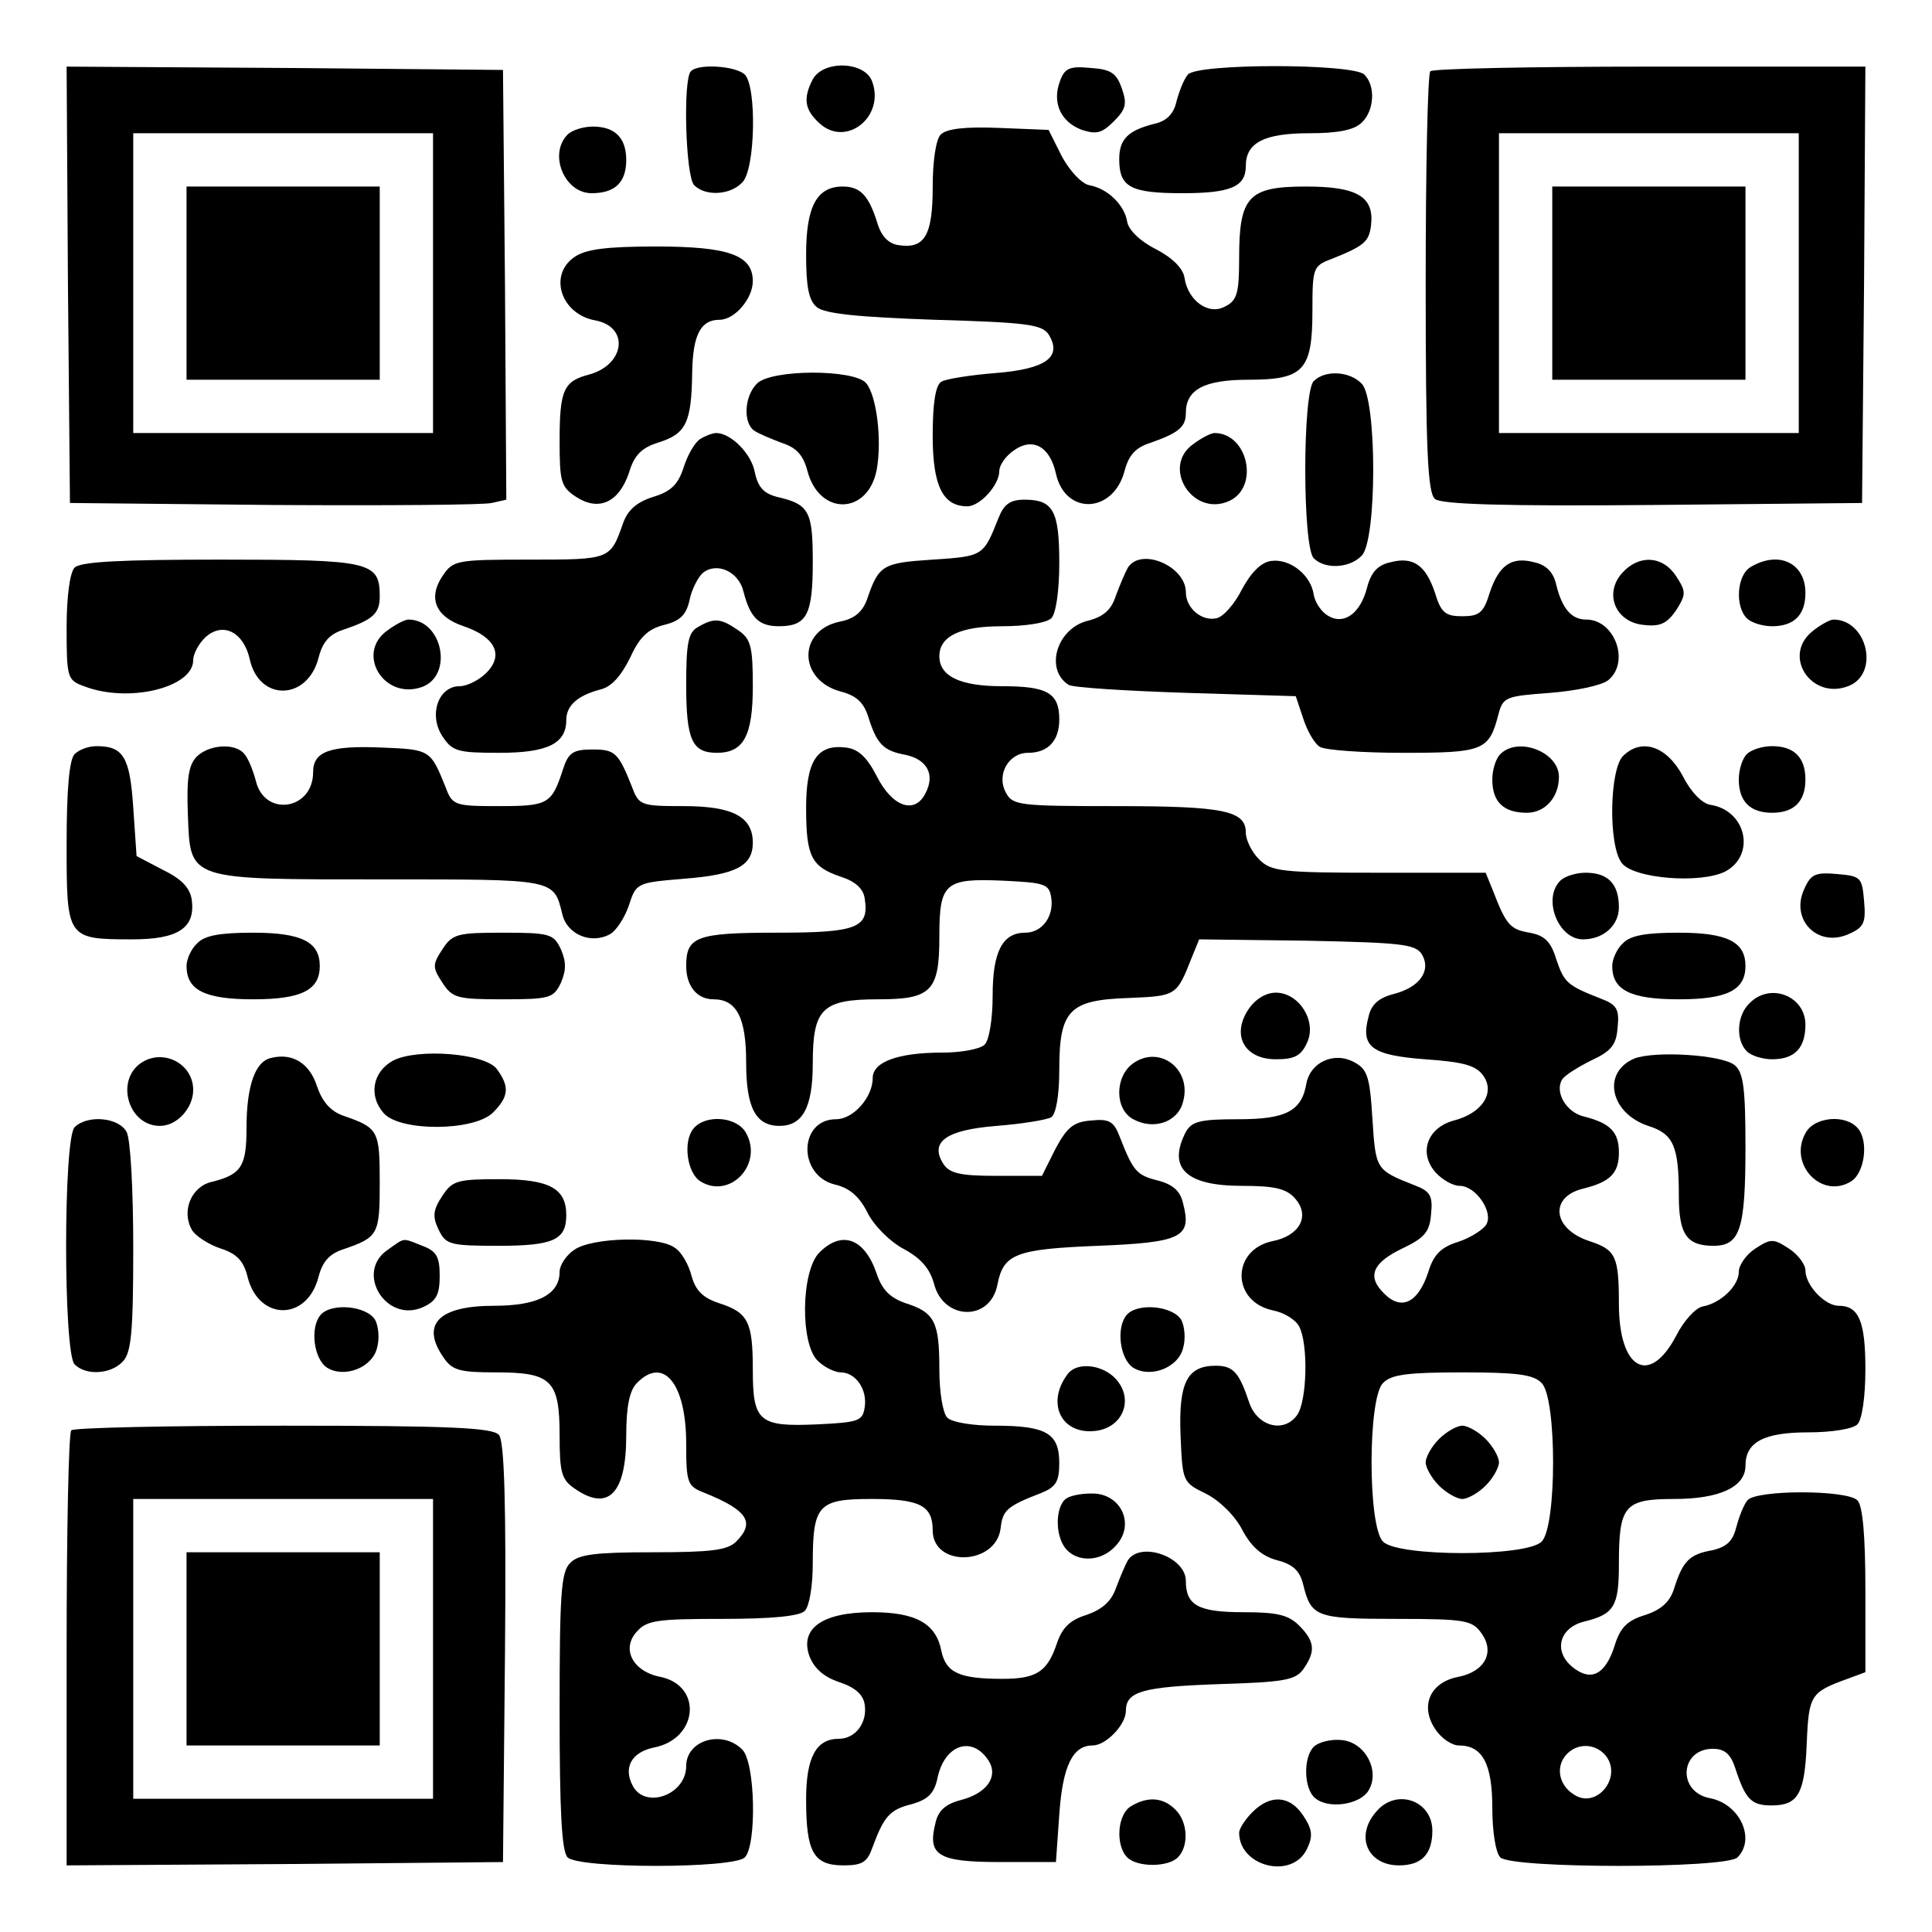 <?xml version="1.0" encoding="UTF-8" standalone="yes"?>
<svg version="1.0" xmlns="http://www.w3.org/2000/svg" width="100mm" height="100mm" viewBox="0 0 290 290" preserveAspectRatio="xMidYMid meet">
  <g transform="translate(0,290) scale(0.1,-0.1)" fill="#000000" stroke="none">
    <path d="M102 2473 l3 -328 305 -3 c168 -1 315 0 328 3 l22 5 -2 323 -3 322
-328 3 -327 2 2 -327z m548 2 l0 -225 -225 0 -225 0 0 225 0 225 225 0 225 0
0 -225z"/>
    <path d="M280 2475 l0 -145 145 0 145 0 0 145 0 145 -145 0 -145 0 0 -145z"/>
    <path d="M1037 2793 c-12 -12 -8 -158 5 -171 17 -17 54 -15 72 4 20 19 22 144
4 162 -13 13 -70 17 -81 5z"/>
    <path d="M1220 2781 c-15 -29 -12 -46 10 -66 40 -37 99 10 79 63 -11 30 -73
32 -89 3z"/>
    <path d="M1591 2778 c-12 -32 1 -61 33 -73 22 -7 30 -5 48 13 18 18 20 26 12
49 -8 23 -16 29 -47 31 -31 3 -39 0 -46 -20z"/>
    <path d="M1783 2788 c-6 -7 -13 -25 -17 -40 -4 -19 -15 -30 -34 -34 -39 -10
-52 -23 -52 -53 0 -42 17 -51 95 -51 73 0 95 10 95 41 0 35 28 49 95 49 44 0
68 5 79 16 19 18 21 55 4 72 -17 17 -252 17 -265 0z"/>
    <path d="M2147 2793 c-4 -3 -7 -147 -7 -318 0 -252 3 -315 14 -324 9 -8 104
-11 327 -9 l314 3 3 328 2 327 -323 0 c-178 0 -327 -3 -330 -7z m553 -318 l0
-225 -225 0 -225 0 0 225 0 225 225 0 225 0 0 -225z"/>
    <path d="M2330 2475 l0 -145 145 0 145 0 0 145 0 145 -145 0 -145 0 0 -145z"/>
    <path d="M852 2698 c-29 -29 -5 -88 36 -88 35 0 52 16 52 50 0 33 -17 50 -50
50 -14 0 -31 -5 -38 -12z"/>
    <path d="M1412 2698 c-7 -7 -12 -39 -12 -79 0 -72 -12 -93 -51 -87 -15 2 -26
13 -32 33 -13 42 -26 55 -52 55 -39 0 -55 -30 -55 -102 0 -49 4 -69 16 -79 12
-10 62 -15 177 -19 138 -4 161 -7 171 -22 21 -34 -4 -52 -80 -58 -38 -3 -75
-9 -81 -13 -9 -5 -13 -34 -13 -81 0 -75 15 -106 52 -106 19 0 48 32 48 53 0 9
10 23 22 31 28 20 54 6 63 -35 14 -63 86 -60 103 4 6 23 16 35 38 42 43 15 54
24 54 45 0 35 27 50 94 50 83 0 96 14 96 104 0 63 1 67 28 77 50 20 57 26 60
51 5 43 -21 58 -98 58 -86 0 -100 -15 -100 -107 0 -53 -3 -64 -21 -73 -25 -14
-56 9 -61 43 -2 14 -18 30 -43 43 -24 12 -41 29 -43 41 -4 25 -29 50 -57 55
-11 2 -29 21 -41 43 l-20 40 -75 3 c-49 2 -78 -1 -87 -10z"/>
    <path d="M862 2514 c-39 -27 -20 -86 32 -95 51 -10 44 -66 -9 -81 -39 -10 -45
-23 -45 -100 0 -61 2 -69 25 -84 34 -22 64 -8 79 36 8 27 19 38 45 46 41 13
49 30 50 105 1 57 13 79 41 79 23 0 50 32 50 58 0 39 -36 52 -145 52 -75 0
-106 -4 -123 -16z"/>
    <path d="M1136 2324 c-19 -19 -21 -60 -3 -71 6 -4 25 -12 41 -18 22 -7 32 -19
38 -42 18 -68 91 -66 104 2 8 45 0 111 -16 130 -18 21 -143 21 -164 -1z"/>
    <path d="M1972 2328 c-17 -17 -17 -249 0 -266 17 -17 54 -15 72 4 23 23 23
235 0 258 -18 19 -55 21 -72 4z"/>
    <path d="M1051 2241 c-8 -5 -19 -24 -25 -43 -8 -25 -19 -36 -46 -44 -25 -8
-38 -20 -45 -40 -19 -54 -19 -54 -140 -54 -111 0 -115 -1 -131 -25 -22 -33
-10 -61 32 -75 47 -16 61 -43 34 -70 -11 -11 -29 -20 -40 -20 -32 0 -47 -43
-26 -75 15 -23 23 -25 86 -25 72 0 100 14 100 49 0 22 17 37 51 46 17 4 31 20
45 48 14 31 27 43 51 49 24 6 33 15 38 37 3 16 13 35 20 41 21 17 54 2 61 -28
10 -39 23 -52 53 -52 42 0 51 17 51 96 0 76 -5 87 -53 98 -20 5 -29 14 -34 37
-5 28 -36 59 -58 59 -5 0 -16 -4 -24 -9z"/>
    <path d="M1792 2234 c-50 -34 -2 -111 53 -86 46 21 28 102 -22 102 -5 0 -19
-7 -31 -16z"/>
    <path d="M1499 2123 c-23 -58 -23 -58 -99 -63 -76 -5 -81 -8 -99 -61 -7 -18
-19 -28 -40 -32 -64 -13 -63 -88 1 -105 23 -6 34 -16 41 -37 13 -42 23 -52 56
-58 33 -7 45 -30 30 -58 -16 -32 -50 -20 -73 26 -15 29 -28 41 -47 43 -43 5
-59 -21 -59 -91 0 -73 8 -88 52 -103 22 -7 34 -18 36 -33 7 -44 -12 -51 -132
-51 -121 0 -136 -6 -136 -50 0 -30 16 -50 41 -50 35 0 49 -28 49 -95 0 -67 14
-95 50 -95 35 0 50 28 50 94 0 82 14 96 98 96 80 0 92 12 92 94 0 81 8 88 97
84 62 -3 68 -5 71 -26 4 -28 -14 -52 -39 -52 -34 0 -49 -28 -49 -94 0 -35 -5
-67 -12 -74 -7 -7 -36 -12 -64 -12 -66 0 -104 -14 -104 -38 0 -29 -29 -62 -55
-62 -56 0 -58 -84 -2 -98 22 -5 37 -18 49 -42 10 -20 34 -44 55 -55 26 -14 39
-30 45 -52 14 -55 84 -57 95 -2 9 47 27 54 151 59 126 5 141 13 128 63 -4 19
-15 29 -38 35 -32 8 -37 14 -57 65 -9 24 -16 28 -44 25 -26 -2 -36 -11 -53
-43 l-20 -40 -69 0 c-54 0 -70 4 -79 18 -21 33 4 51 80 57 38 3 75 9 82 13 7
5 12 32 12 71 0 90 15 105 104 108 72 3 72 3 95 61 l11 27 161 -2 c141 -3 163
-5 173 -20 15 -25 -3 -50 -42 -60 -23 -6 -34 -16 -38 -35 -12 -45 6 -57 85
-63 57 -4 76 -9 87 -24 19 -26 -1 -57 -44 -68 -40 -11 -53 -49 -27 -78 10 -11
26 -20 36 -20 24 0 51 -39 40 -58 -5 -8 -24 -20 -42 -26 -26 -8 -37 -19 -45
-45 -15 -46 -40 -59 -66 -33 -27 26 -18 47 29 69 31 15 39 24 41 50 3 28 -1
35 -25 44 -58 23 -58 23 -63 100 -4 66 -8 75 -30 86 -29 14 -63 -2 -69 -33 -7
-42 -31 -54 -102 -54 -57 0 -70 -3 -79 -19 -28 -54 0 -81 84 -81 49 0 67 -4
80 -19 23 -26 7 -56 -34 -64 -62 -13 -62 -91 1 -104 16 -3 34 -14 39 -24 14
-26 12 -112 -3 -133 -20 -28 -60 -17 -72 19 -15 45 -24 55 -50 55 -43 0 -56
-25 -53 -104 3 -70 3 -71 38 -88 20 -10 44 -33 55 -55 14 -26 30 -39 52 -45
24 -6 34 -16 39 -36 12 -49 19 -52 140 -52 104 0 114 -2 128 -22 20 -28 5 -57
-35 -65 -42 -8 -58 -43 -35 -78 9 -14 25 -25 36 -25 35 0 50 -27 50 -94 0 -35
5 -67 12 -74 17 -17 339 -17 356 0 28 28 3 81 -42 89 -49 10 -44 74 5 74 18 0
27 -8 34 -30 15 -46 24 -55 54 -55 40 0 50 17 53 94 3 72 6 76 61 96 l27 10 0
123 c0 82 -4 127 -12 135 -16 16 -152 16 -165 0 -6 -7 -13 -26 -17 -41 -5 -20
-14 -29 -36 -34 -34 -6 -44 -16 -57 -57 -6 -20 -19 -32 -43 -40 -27 -8 -38
-19 -46 -45 -14 -45 -36 -56 -64 -33 -29 24 -19 59 18 68 45 11 52 23 52 86 0
88 8 98 83 98 68 0 107 18 107 50 0 35 27 50 94 50 35 0 67 5 74 12 7 7 12 41
12 83 0 72 -10 95 -40 95 -21 0 -50 31 -50 53 0 9 -11 24 -25 33 -23 15 -27
15 -50 0 -14 -9 -25 -25 -25 -35 0 -21 -27 -47 -54 -52 -11 -2 -29 -22 -40
-44 -40 -76 -86 -51 -86 48 0 72 -5 81 -44 94 -56 18 -61 67 -9 79 40 10 53
23 53 54 0 31 -13 44 -52 54 -27 6 -45 37 -33 56 4 6 23 18 43 28 30 14 38 23
40 49 3 28 -1 35 -25 44 -51 20 -55 24 -67 59 -8 27 -18 36 -40 40 -29 5 -35
11 -55 63 l-11 27 -160 0 c-147 0 -162 2 -180 20 -11 11 -20 29 -20 40 0 33
-32 40 -194 40 -145 0 -156 1 -166 20 -15 27 4 60 33 60 30 0 47 18 47 50 0
40 -18 50 -86 50 -63 0 -94 15 -94 45 0 30 31 45 94 45 35 0 67 5 74 12 7 7
12 41 12 83 0 78 -9 95 -52 95 -22 0 -31 -7 -39 -27z m815 -1299 c23 -22 23
-216 0 -238 -22 -23 -216 -23 -238 0 -23 22 -23 216 0 238 12 13 38 16 119 16
81 0 107 -3 119 -16z m96 -559 c26 -32 -13 -81 -47 -59 -23 14 -28 41 -13 59
16 19 44 19 60 0z"/>
    <path d="M2160 740 c-11 -11 -20 -27 -20 -35 0 -8 9 -24 20 -35 11 -11 27 -20
35 -20 8 0 24 9 35 20 11 11 20 27 20 35 0 8 -9 24 -20 35 -11 11 -27 20 -35
20 -8 0 -24 -9 -35 -20z"/>
    <path d="M112 2048 c-7 -7 -12 -43 -12 -90 0 -75 1 -79 26 -88 67 -26 164 -2
164 39 0 10 9 26 19 35 26 23 57 7 66 -34 14 -63 86 -62 103 2 6 24 16 36 38
43 44 15 54 24 54 50 0 52 -14 55 -239 55 -148 0 -210 -3 -219 -12z"/>
    <path d="M1693 2048 c-4 -7 -12 -26 -18 -42 -7 -22 -19 -32 -43 -38 -46 -12
-64 -73 -28 -96 6 -4 85 -9 176 -12 l165 -5 11 -33 c6 -19 17 -38 25 -43 8 -5
64 -9 125 -9 120 0 129 3 143 57 7 27 11 28 78 33 38 3 77 11 87 19 33 27 10
91 -33 91 -22 0 -36 16 -45 52 -4 19 -15 30 -33 34 -34 9 -53 -4 -67 -46 -9
-30 -16 -35 -41 -35 -25 0 -32 5 -41 35 -14 42 -33 55 -67 46 -19 -4 -29 -15
-35 -38 -10 -39 -35 -57 -59 -42 -10 6 -19 20 -21 31 -4 30 -36 55 -64 51 -15
-2 -30 -17 -44 -43 -11 -22 -28 -41 -38 -43 -22 -5 -46 15 -46 39 0 39 -67 68
-87 37z"/>
    <path d="M2435 2040 c-28 -31 -10 -74 32 -78 25 -3 35 2 49 22 15 24 15 28 0
51 -20 31 -56 33 -81 5z"/>
    <path d="M2628 2049 c-21 -12 -24 -59 -6 -77 7 -7 24 -12 38 -12 33 0 50 17
50 50 0 45 -40 64 -82 39z"/>
    <path d="M582 1954 c-49 -34 -6 -106 52 -85 47 18 30 101 -21 101 -5 0 -19 -7
-31 -16z"/>
    <path d="M1048 1959 c-15 -8 -18 -24 -18 -87 0 -83 9 -102 46 -102 40 0 54 25
54 100 0 60 -3 71 -22 84 -26 18 -36 19 -60 5z"/>
    <path d="M2720 1952 c-45 -37 -1 -103 54 -82 48 18 29 100 -22 100 -5 0 -20
-8 -32 -18z"/>
    <path d="M112 1768 c-8 -8 -12 -53 -12 -135 0 -142 0 -143 99 -143 68 0 94 17
89 58 -2 18 -14 32 -43 46 l-40 21 -5 73 c-5 76 -15 92 -55 92 -12 0 -26 -5
-33 -12z"/>
    <path d="M295 1764 c-12 -13 -15 -32 -13 -87 4 -99 -3 -97 294 -97 258 0 255
1 268 -52 7 -31 44 -46 72 -30 9 5 22 25 28 43 11 34 12 34 83 40 77 6 103 19
103 54 0 39 -30 55 -104 55 -63 0 -67 1 -77 28 -21 53 -26 57 -60 57 -29 0
-36 -5 -44 -30 -17 -52 -22 -55 -96 -55 -66 0 -70 1 -80 28 -23 57 -23 57 -98
60 -76 3 -101 -6 -101 -37 0 -57 -73 -68 -86 -13 -4 15 -11 33 -17 40 -13 17
-53 15 -72 -4z"/>
    <path d="M2252 1768 c-7 -7 -12 -24 -12 -38 0 -34 17 -50 52 -50 27 0 48 23
48 54 0 37 -61 61 -88 34z"/>
    <path d="M2436 1765 c-20 -21 -22 -133 -2 -160 17 -24 119 -32 156 -13 46 25
31 92 -23 100 -12 2 -29 19 -41 43 -24 45 -62 58 -90 30z"/>
    <path d="M2622 1768 c-7 -7 -12 -24 -12 -38 0 -33 17 -50 50 -50 33 0 50 17
50 50 0 33 -17 50 -50 50 -14 0 -31 -5 -38 -12z"/>
    <path d="M2342 1578 c-27 -27 -3 -88 34 -88 31 0 54 21 54 48 0 35 -16 52 -50
52 -14 0 -31 -5 -38 -12z"/>
    <path d="M2708 1565 c-21 -46 21 -88 67 -67 23 10 26 17 23 50 -3 35 -5 37
-40 40 -33 3 -40 0 -50 -23z"/>
    <path d="M296 1484 c-9 -8 -16 -24 -16 -34 0 -36 27 -50 100 -50 73 0 100 14
100 50 0 36 -27 50 -100 50 -49 0 -73 -4 -84 -16z"/>
    <path d="M664 1475 c-15 -23 -15 -27 0 -50 15 -23 22 -25 91 -25 71 0 76 2 87
25 8 19 8 31 0 50 -11 23 -16 25 -87 25 -69 0 -76 -2 -91 -25z"/>
    <path d="M2436 1484 c-9 -8 -16 -24 -16 -34 0 -36 27 -50 100 -50 73 0 100 14
100 50 0 36 -27 50 -100 50 -49 0 -73 -4 -84 -16z"/>
    <path d="M1874 1385 c-26 -39 -6 -75 41 -75 28 0 38 5 47 25 15 32 -12 75 -47
75 -15 0 -31 -10 -41 -25z"/>
    <path d="M2626 1394 c-19 -18 -21 -55 -4 -72 7 -7 24 -12 38 -12 34 0 50 17
50 52 0 43 -53 64 -84 32z"/>
    <path d="M211 1304 c-38 -27 -18 -94 29 -94 26 0 50 27 50 54 0 40 -46 63 -79
40z"/>
    <path d="M407 1312 c-24 -5 -37 -42 -37 -106 0 -57 -8 -69 -52 -80 -31 -7 -46
-44 -30 -72 5 -9 25 -22 43 -28 25 -8 35 -19 41 -44 17 -65 89 -65 106 1 6 23
16 35 38 42 52 18 54 22 54 100 0 78 -2 82 -54 100 -20 7 -32 21 -40 44 -11
35 -37 51 -69 43z"/>
    <path d="M590 1308 c-31 -17 -37 -53 -14 -79 25 -28 136 -27 164 1 24 24 25
39 6 65 -17 24 -119 32 -156 13z"/>
    <path d="M1701 1304 c-28 -20 -28 -69 0 -84 31 -17 68 -4 75 27 13 48 -35 85
-75 57z"/>
    <path d="M2453 1311 c-49 -21 -36 -82 21 -101 38 -12 46 -30 46 -105 0 -58 12
-75 52 -75 40 0 48 25 48 148 0 88 -3 112 -16 123 -19 16 -121 22 -151 10z"/>
    <path d="M112 1208 c-17 -17 -17 -339 0 -356 17 -17 54 -15 72 4 13 13 16 43
16 170 0 88 -4 164 -10 175 -12 22 -59 26 -78 7z"/>
    <path d="M1041 1206 c-16 -19 -10 -66 10 -79 44 -28 95 25 69 72 -13 25 -61
29 -79 7z"/>
    <path d="M2710 1199 c-26 -47 25 -100 69 -72 20 13 26 60 10 79 -18 22 -66 18
-79 -7z"/>
    <path d="M664 1105 c-14 -21 -15 -31 -6 -50 11 -23 16 -25 90 -25 83 0 102 9
102 46 0 40 -25 54 -100 54 -63 0 -71 -2 -86 -25z"/>
    <path d="M582 1024 c-50 -34 -2 -111 53 -86 20 9 25 19 25 47 0 29 -5 37 -26
45 -31 12 -25 13 -52 -6z"/>
    <path d="M862 1024 c-12 -8 -22 -23 -22 -33 0 -34 -33 -51 -98 -51 -84 0 -111
-28 -76 -78 13 -19 24 -22 79 -22 83 0 95 -12 95 -95 0 -55 3 -66 22 -79 51
-36 78 -8 78 79 0 44 5 68 16 79 40 41 74 -1 74 -91 0 -60 2 -64 28 -74 64
-26 76 -44 47 -73 -13 -13 -38 -16 -125 -16 -85 0 -112 -3 -124 -16 -14 -13
-16 -48 -16 -223 0 -148 3 -210 12 -219 17 -17 249 -17 266 0 18 18 16 143 -4
162 -30 30 -84 14 -84 -25 0 -43 -61 -65 -80 -30 -15 28 -2 51 32 58 66 13 73
93 9 106 -41 8 -59 42 -35 68 15 17 31 19 129 19 73 0 115 4 123 12 7 7 12 38
12 71 0 88 8 97 88 97 73 0 92 -10 92 -47 0 -56 95 -53 102 3 3 27 9 33 61 53
22 9 27 17 27 45 0 45 -20 56 -97 56 -33 0 -64 5 -71 12 -7 7 -12 39 -12 73 0
71 -7 85 -51 99 -23 8 -35 20 -43 44 -18 53 -52 66 -86 32 -28 -28 -29 -139
-2 -163 10 -10 26 -17 34 -17 22 0 40 -25 36 -52 -3 -21 -9 -23 -71 -26 -88
-4 -97 4 -97 82 0 72 -7 86 -51 100 -24 8 -35 19 -41 41 -4 16 -15 36 -25 42
-24 18 -124 16 -151 -3z"/>
    <path d="M481 926 c-16 -19 -10 -66 10 -79 26 -16 68 0 75 30 4 14 2 33 -3 42
-13 21 -66 26 -82 7z"/>
    <path d="M1691 926 c-16 -19 -10 -66 10 -79 26 -16 68 0 75 30 4 14 2 33 -3
42 -13 21 -66 26 -82 7z"/>
    <path d="M1603 838 c-33 -43 -11 -91 40 -86 42 4 60 47 32 78 -20 22 -58 26
-72 8z"/>
    <path d="M107 753 c-4 -3 -7 -152 -7 -330 l0 -323 328 2 327 3 3 314 c2 223
-1 318 -9 327 -9 11 -72 14 -324 14 -171 0 -315 -3 -318 -7z m543 -328 l0
-225 -225 0 -225 0 0 225 0 225 225 0 225 0 0 -225z"/>
    <path d="M280 425 l0 -145 145 0 145 0 0 145 0 145 -145 0 -145 0 0 -145z"/>
    <path d="M1601 651 c-17 -11 -18 -56 -1 -76 18 -21 54 -19 75 5 28 30 10 74
-30 78 -17 1 -36 -2 -44 -7z"/>
    <path d="M1693 558 c-4 -7 -12 -26 -18 -42 -7 -20 -21 -32 -44 -40 -26 -8 -37
-20 -45 -44 -14 -41 -30 -52 -81 -52 -65 0 -85 9 -92 42 -8 41 -38 58 -104 58
-74 0 -109 -24 -94 -66 7 -18 21 -31 45 -39 24 -8 36 -19 38 -34 4 -27 -14
-51 -39 -51 -34 0 -49 -28 -49 -91 0 -79 11 -99 56 -99 29 0 36 5 44 28 17 46
26 56 59 64 24 7 33 16 38 38 10 51 52 66 77 27 15 -24 -3 -49 -42 -59 -23 -6
-34 -16 -38 -35 -12 -48 4 -58 97 -58 l84 0 5 71 c5 73 20 104 50 104 20 0 50
31 50 52 0 29 25 36 138 40 99 3 116 6 128 22 19 27 18 42 -6 66 -16 16 -33
20 -83 20 -68 0 -87 10 -87 47 0 36 -68 60 -87 31z"/>
    <path d="M1972 278 c-16 -16 -15 -63 2 -77 20 -17 67 -10 80 11 18 29 -4 72
-39 76 -17 2 -36 -3 -43 -10z"/>
    <path d="M1698 189 c-21 -12 -24 -59 -6 -77 15 -15 61 -15 76 0 17 17 15 54
-4 72 -18 18 -41 20 -66 5z"/>
    <path d="M1880 180 c-11 -11 -20 -25 -20 -31 0 -51 80 -71 102 -24 9 19 8 29
-6 50 -20 30 -49 32 -76 5z"/>
    <path d="M2067 182 c-34 -37 -15 -82 33 -82 34 0 50 17 50 52 0 45 -53 64 -83
30z"/>
  </g>
</svg>